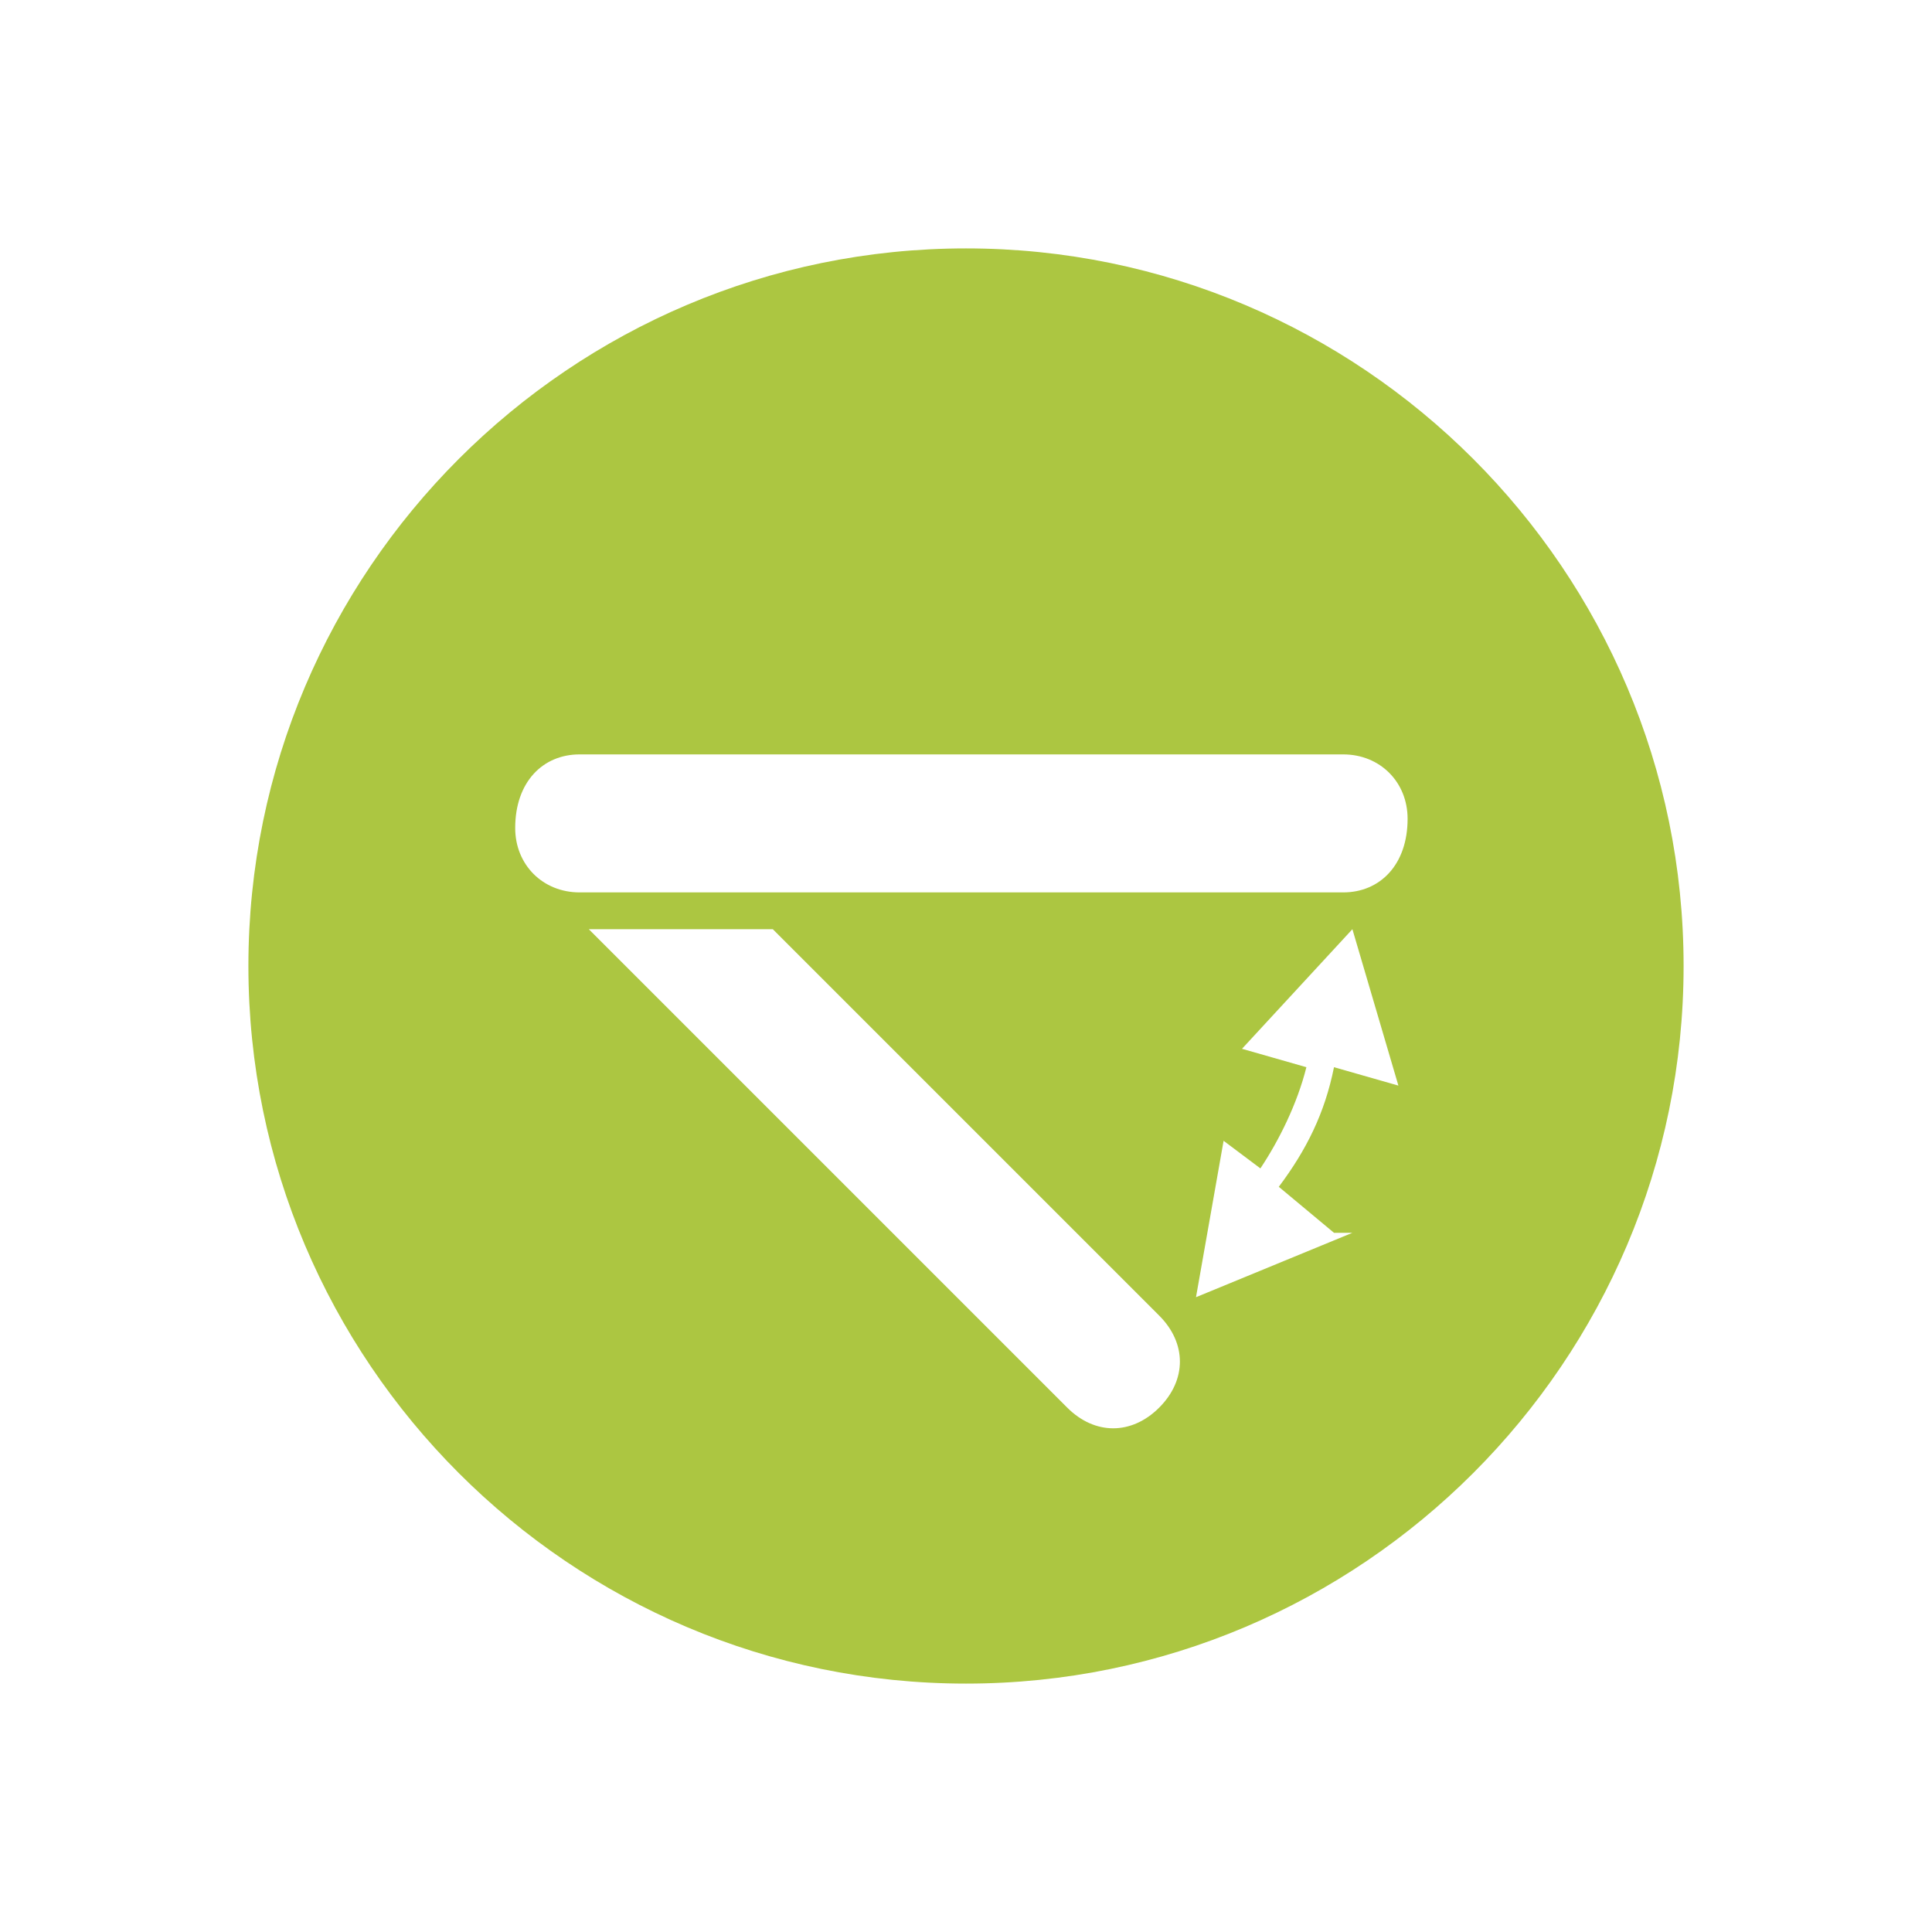 <?xml version="1.0" encoding="UTF-8"?>
<svg id="Livello_1" data-name="Livello 1" xmlns="http://www.w3.org/2000/svg" width="7.4mm" height="7.4mm" baseProfile="tiny" version="1.2" viewBox="0 0 21 21">
  <g display="none">
    <circle cx="29.3" cy="35.5" r="7.4" fill="none" stroke="#000" stroke-miterlimit="10" stroke-width="4.5"/>
    <path d="M35.3,44.1l-.4-2.7c0-2.7-2.2-4.8-4.8-4.8h-1.6c-2.7,0-4.8,2.2-4.8,4.8l-.4,2.7h-10.3l-8,36.8h29.6l8-36.8s-7.3,0-7.3,0Z" fill="#000" stroke-width="0"/>
    <path d="M87.4,35.4h-12.9l-.5-3.3c0-3.3-2.7-6-6-6h-1.9c-3.3,0-6,2.7-6,6l-.5,3.3h-12.8l-10,45.4h60.4l-10-45.4h-.2.3Z" fill="#000" stroke-width="0"/>
    <circle cx="67" cy="24.8" r="9.2" fill="none" stroke="#000" stroke-miterlimit="10" stroke-width="4.5"/>
  </g>
  <path d="M10.5,2.7c-4.3,0-7.8,3.5-7.8,7.8s3.5,7.8,7.8,7.8,7.8-3.5,7.8-7.8-3.5-7.8-7.8-7.8ZM5.6,9h0c0-.5.3-.8.7-.8h8.3c.4,0,.7.3.7.7h0c0,.5-.3.8-.7.8H6.3c-.4,0-.7-.3-.7-.7ZM12.6,15.3h0c-.3.3-.7.3-1,0l-5.2-5.2h2l4.2,4.2c.3.3.3.7,0,1ZM14.7,13.4l-1.7.7.3-1.7.4.3c.2-.3.4-.7.5-1.1l-.7-.2,1.2-1.3.5,1.7-.7-.2c-.1.5-.3.9-.6,1.3l.6.5Z" fill="#acc641" stroke-width="0"/>
</svg>